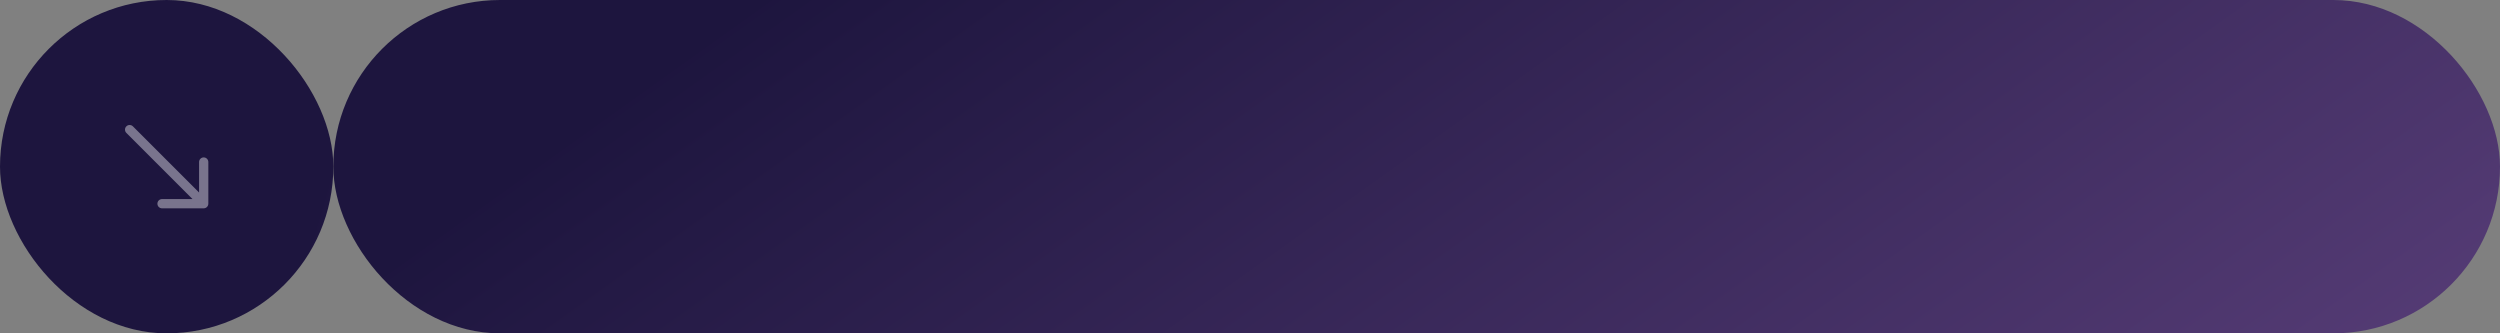<?xml version="1.0" encoding="UTF-8"?> <svg xmlns="http://www.w3.org/2000/svg" width="270" height="36" viewBox="0 0 270 36" fill="none"><rect x="0" y="0" width="270" height="36" fill="#808080" stroke="none"/> <rect x="36" width="234" height="36" rx="18" fill="url(#paint0_linear_18_5)"></rect> <rect width="36" height="36" rx="18" fill="url(#paint1_linear_18_5)"></rect> <path opacity="0.41" d="M14.354 13.646C14.158 13.451 13.842 13.451 13.646 13.646C13.451 13.842 13.451 14.158 13.646 14.354L14.354 13.646ZM22 22.5C22.276 22.5 22.5 22.276 22.5 22V17.5C22.5 17.224 22.276 17 22 17C21.724 17 21.5 17.224 21.5 17.5V21.5H17.5C17.224 21.5 17 21.724 17 22C17 22.276 17.224 22.5 17.5 22.5H22ZM13.646 14.354L21.646 22.354L22.354 21.646L14.354 13.646L13.646 14.354Z" fill="white"></path> <defs> <linearGradient id="paint0_linear_18_5" x1="67.078" y1="10.174" x2="345.299" y2="399.851" gradientUnits="userSpaceOnUse"> <stop stop-color="#1D153E"></stop> <stop offset="1" stop-color="#E19CFF"></stop> </linearGradient> <linearGradient id="paint1_linear_18_5" x1="36" y1="17.486" x2="152.516" y2="51.615" gradientUnits="userSpaceOnUse"> <stop stop-color="#1D153E"></stop> <stop offset="1" stop-color="#E19CFF"></stop> </linearGradient> </defs> </svg> 
